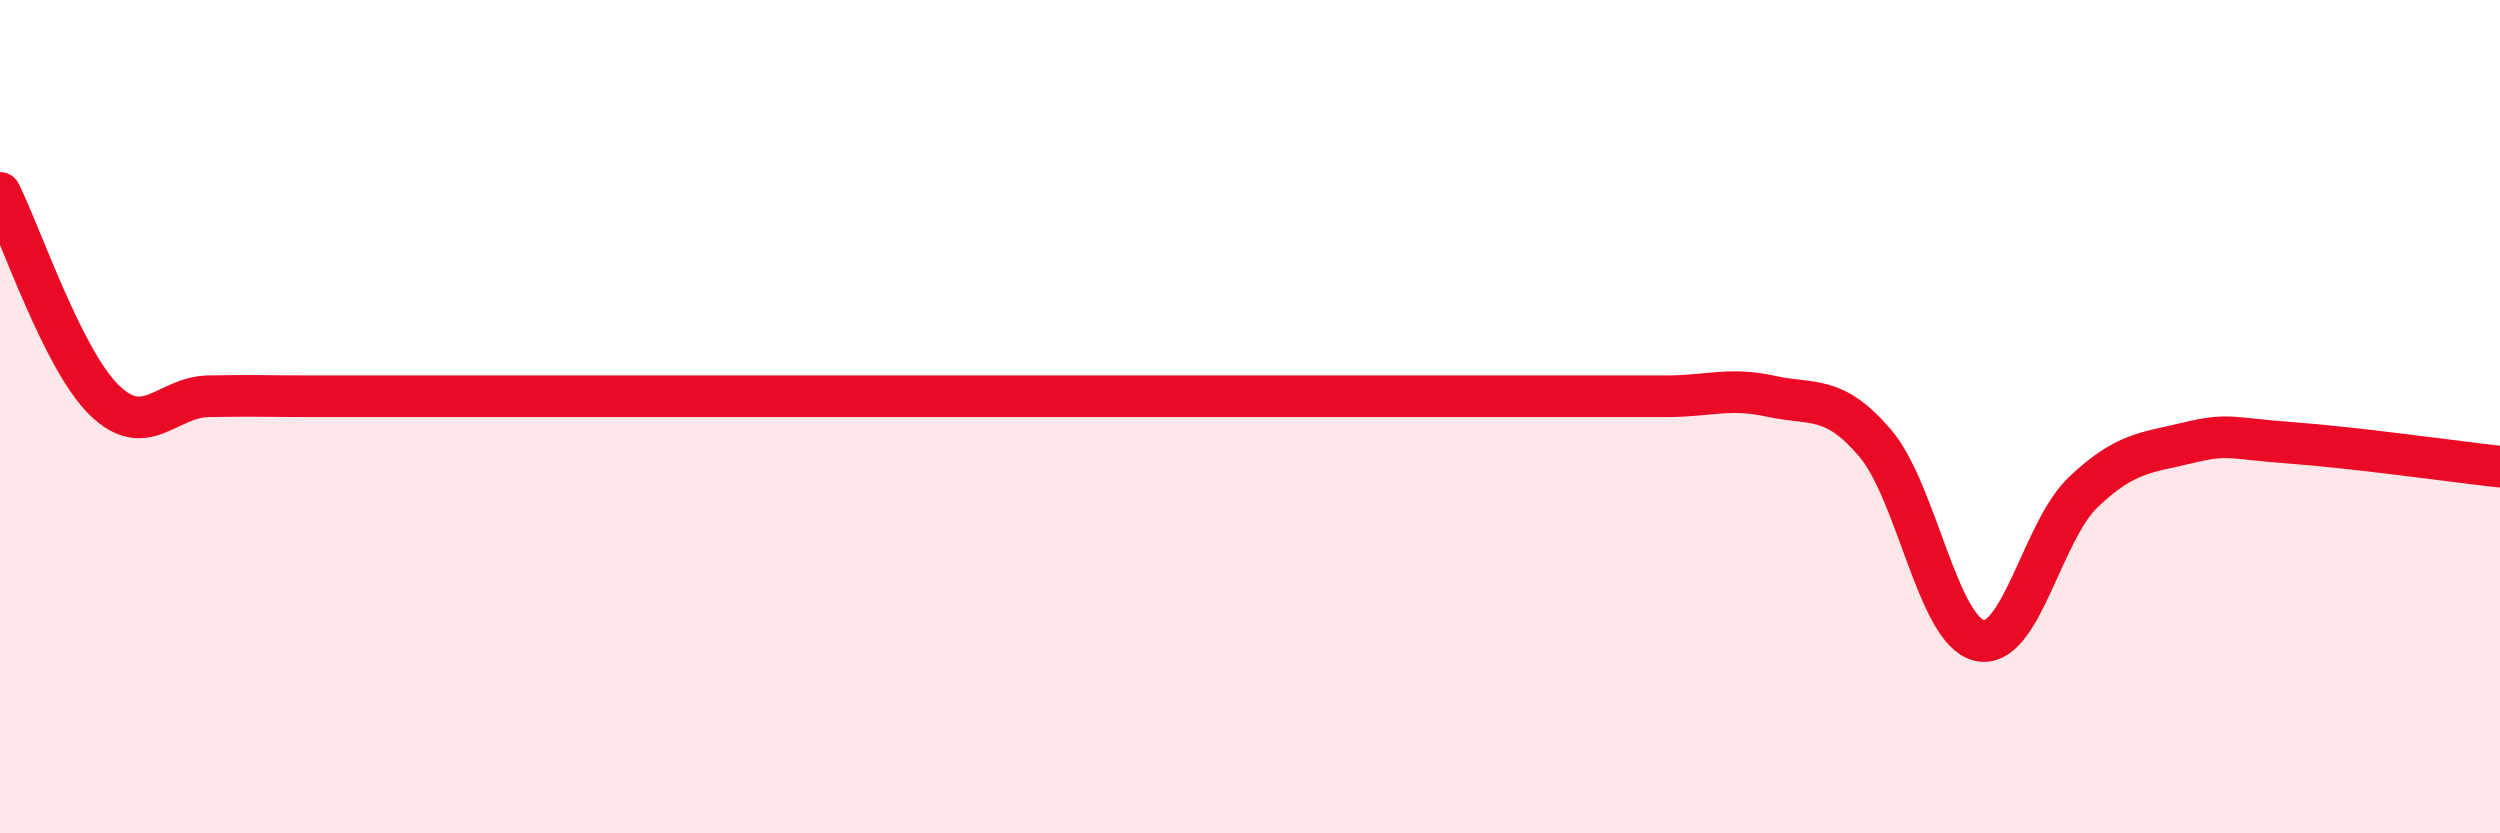 
    <svg width="60" height="20" viewBox="0 0 60 20" xmlns="http://www.w3.org/2000/svg">
      <path
        d="M 0,4.63 C 0.5,5.62 1.5,8.62 2.5,9.6 C 3.5,10.58 4,9.53 5,9.51 C 6,9.49 6.5,9.51 7.5,9.51 C 8.5,9.51 9,9.51 10,9.51 C 11,9.51 11.5,9.51 12.5,9.51 C 13.5,9.51 14,9.51 15,9.51 C 16,9.51 16.5,9.51 17.5,9.51 C 18.5,9.51 19,9.51 20,9.51 C 21,9.51 21.5,9.51 22.5,9.51 C 23.5,9.51 24,9.51 25,9.51 C 26,9.51 26.5,9.51 27.5,9.51 C 28.5,9.51 29,9.51 30,9.51 C 31,9.51 31.5,9.51 32.5,9.51 C 33.5,9.51 34,9.51 35,9.51 C 36,9.51 36.5,9.51 37.5,9.51 C 38.5,9.51 39,9.51 40,9.51 C 41,9.51 41.5,9.29 42.5,9.51 C 43.5,9.73 44,9.46 45,10.63 C 46,11.8 46.5,15.13 47.5,15.37 C 48.5,15.61 49,12.76 50,11.81 C 51,10.86 51.5,10.87 52.5,10.63 C 53.5,10.39 53.5,10.52 55,10.63 C 56.5,10.74 59,11.09 60,11.2L60 20L0 20Z"
        fill="#EB0A25"
        opacity="0.1"
        stroke-linecap="round"
        stroke-linejoin="round"
      />
      <path
        d="M 0,4.63 C 0.5,5.62 1.5,8.62 2.5,9.6 C 3.5,10.58 4,9.53 5,9.51 C 6,9.49 6.5,9.51 7.5,9.51 C 8.5,9.51 9,9.51 10,9.51 C 11,9.51 11.5,9.51 12.5,9.51 C 13.5,9.51 14,9.51 15,9.51 C 16,9.51 16.5,9.51 17.5,9.51 C 18.5,9.51 19,9.51 20,9.51 C 21,9.51 21.5,9.51 22.5,9.51 C 23.5,9.51 24,9.51 25,9.51 C 26,9.51 26.5,9.51 27.5,9.51 C 28.5,9.51 29,9.51 30,9.51 C 31,9.51 31.5,9.51 32.5,9.51 C 33.5,9.51 34,9.51 35,9.51 C 36,9.51 36.5,9.51 37.5,9.51 C 38.5,9.51 39,9.51 40,9.51 C 41,9.51 41.5,9.29 42.5,9.51 C 43.5,9.73 44,9.46 45,10.63 C 46,11.8 46.5,15.13 47.5,15.37 C 48.5,15.61 49,12.76 50,11.81 C 51,10.86 51.5,10.87 52.5,10.63 C 53.5,10.39 53.5,10.52 55,10.63 C 56.5,10.74 59,11.09 60,11.2"
        stroke="#EB0A25"
        stroke-width="1"
        fill="none"
        stroke-linecap="round"
        stroke-linejoin="round"
      />
    </svg>
  